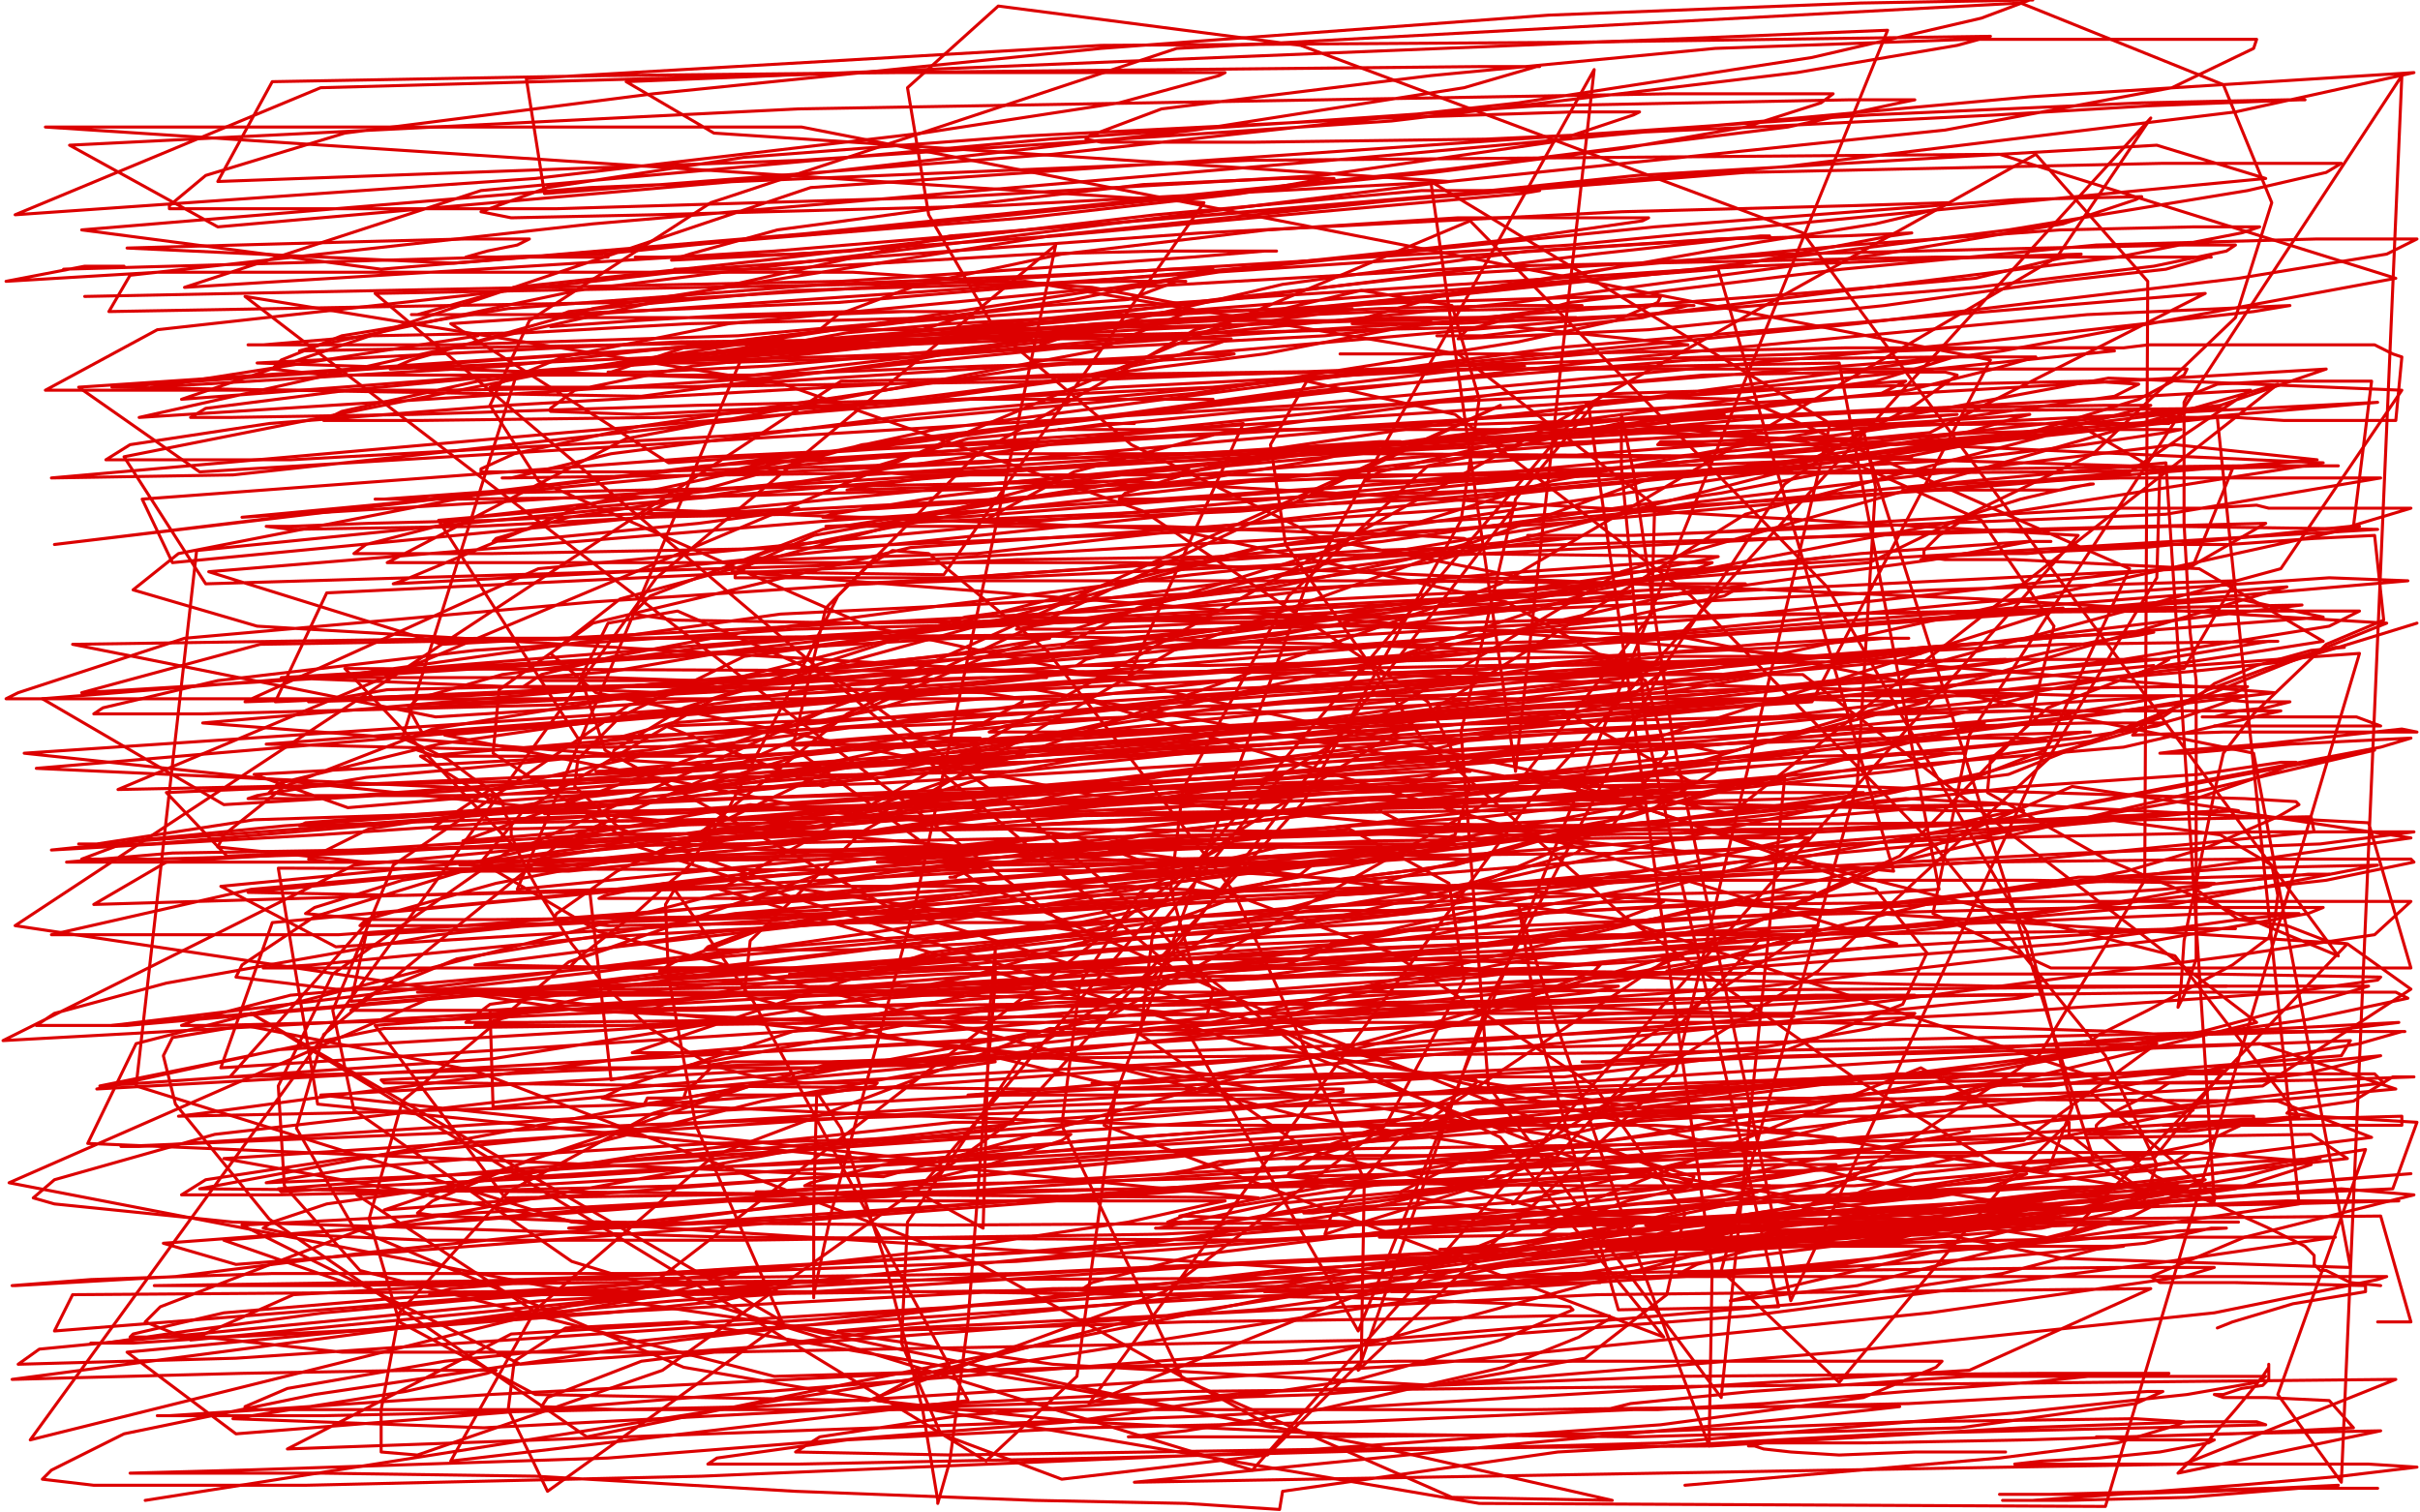 <?xml version="1.0" standalone="no"?>
<!DOCTYPE svg PUBLIC "-//W3C//DTD SVG 1.1//EN"
"http://www.w3.org/Graphics/SVG/1.1/DTD/svg11.dtd">

<svg width="800" height="500" version="1.1" xmlns="http://www.w3.org/2000/svg" xmlns:xlink="http://www.w3.org/1999/xlink" style="stroke-antialiasing: false"><desc>This SVG has been created on https://colorillo.com/</desc><rect x='0' y='0' width='800' height='500' style='fill: rgb(255,255,255); stroke-width:0' /><polyline points="138,248 144,250 144,250 178,250 178,250 241,250 241,250 359,244 359,244 509,234 509,234 660,228 660,228 717,227 717,227 743,227 739,229 696,236 579,251 411,272 318,283 290,285 298,285 333,285 439,283 544,282 655,277 747,275 790,275 798,275 767,279 687,282 459,294 269,303 155,306 119,306 121,304 164,292 300,266 491,242 712,220 517,239 163,265 139,250 319,235 571,218 582,218 581,218 531,223 386,236 210,250 67,239 299,219 547,204 761,200 410,242 115,267 84,256 214,249 295,244 324,244 322,244 281,248 165,261 12,254 295,230 513,220 666,218 717,218 710,222 655,232 462,252 153,278 286,230 554,211 740,198 768,204 558,220 173,248 88,246 381,224 682,201 547,244 290,259 151,263 98,263 89,262 92,259 145,246 337,218 605,184 521,194 146,213 69,189 276,172 489,158 655,155 740,154 773,154 767,154 687,156 479,157 356,157 302,157 289,156 290,154 320,145 412,136 537,130 644,127 691,126 707,127 699,131 606,144 330,165 158,174 96,175 88,174 96,174 122,173 163,172 207,170 247,169 264,168 261,169 231,173 180,178 163,179 164,178 188,171 279,157 381,142 479,132 519,128 648,118 646,118 620,126 453,148 57,186 47,165 235,151 430,142 626,136 735,135 732,135 690,140 586,154 439,170 323,183 257,185 244,186 255,182 317,170 486,151 632,151 419,159 241,164 152,165 124,165 127,165 169,162 350,140 541,118 690,104 757,101 745,103 655,113 429,134 66,156 26,128 191,117 315,110 376,107 373,107 345,113 241,125 85,120 225,113 319,112 341,112 334,113 302,119 212,131 37,128 222,115 403,106 456,106 473,106 470,107 418,117 252,138 77,157 17,158 187,143 369,128 467,123 504,121 494,121 443,127 304,146 18,180 233,154 445,141 633,130 769,122 734,134 449,164 208,189 130,193 133,192 193,167 309,142 514,115 729,97 638,143 445,161 317,171 272,171 275,170 312,164 438,149 622,130 630,126 221,153 149,107 326,95 477,85 554,80 585,78 582,78 527,84 398,100 220,118 129,122 136,119 196,102 347,78 541,58 713,48 749,59 519,81 205,100 36,103 43,91 196,74 463,51 671,32 798,24 739,37 591,55 256,83 61,95 159,63 347,46 508,35 611,33 633,33 628,34 591,42 478,56 199,84 21,89 41,88 40,88 28,88 2,93 52,90 171,90 282,90 361,95 393,101 393,103 362,116 207,145 128,186 376,186 655,198 789,206 664,256 478,281 318,300 204,313 157,319 160,319 214,320 338,320 601,306 529,353 233,371 40,379 46,379 77,377 186,370 366,360 573,350 747,345 792,360 544,383 202,406 74,383 335,366 644,355 785,355 788,358 664,372 414,392 78,418 54,411 242,397 474,390 490,390 487,391 446,401 361,414 194,431 4,456 80,454 137,453 164,453 161,454 134,460 77,469 160,472 391,460 792,456 722,484 375,490 505,477 592,469 628,465 621,465 586,465 507,466 362,466 178,466 104,466 81,466 81,465 95,459 147,450 253,439 371,431 480,425 520,424 529,424 523,424 492,424 448,425 348,426 179,435 118,395 366,381 764,375 776,383 705,391 512,414 272,436 78,449 6,451 13,446 179,430 380,419 572,412 708,409 772,409 765,410 717,417 578,435 304,456 78,474 42,447 223,430 440,416 590,408 719,404 740,404 735,404 707,404 619,404 477,404 311,405 199,404 145,402 138,401 143,397 176,383 252,364 302,355 329,351 325,350 305,352 267,353 191,353 76,356 124,302 317,284 453,278 539,277 582,277 598,277 595,279 575,287 541,296 474,309 439,313 440,312 460,308 501,302 572,299 667,298 750,298 797,298 785,309 738,316 577,337 382,353 217,365 109,368 59,369 67,368 104,363 214,349 334,339 438,330 509,326 535,326 526,328 312,352 163,366 162,334 382,321 518,315 575,313 582,313 556,315 488,323 339,336 73,353 90,305 249,290 385,279 481,279 477,280 429,290 318,310 158,329 42,339 12,339 18,335 55,325 145,309 312,292 427,283 525,276 577,275 599,275 590,278 555,286 479,299 326,316 245,321 218,321 223,318 255,306 327,294 436,283 543,274 669,260 727,256 754,252 759,252 752,255 726,264 640,279 476,294 271,305 201,306 183,304 184,302 204,288 278,253 403,234 555,219 682,213 753,212 750,212 714,218 629,225 453,234 191,244 145,172 379,152 559,141 686,140 717,140 711,140 695,142 660,145 609,151 516,160 410,169 340,172 326,172 329,170 355,156 404,143 497,130 563,124 614,123 643,123 647,124 633,134 593,155 472,186 258,215 27,229 86,213 204,211 337,210 441,213 527,216 551,220 551,221 538,231 450,254 279,276 82,295 134,296 275,293 374,293 407,295 407,296 405,298 394,302 379,307 356,312 320,323 269,333 163,350 33,359 127,340 290,338 601,338 701,341 715,342 715,343 697,347 656,353 520,365 310,384 106,362 322,350 541,348 713,345 669,377 468,388 337,391 277,392 266,392 268,391 292,385 359,377 493,368 691,361 733,396 568,410 336,421 119,424 51,425 66,425 109,425 200,424 321,423 539,422 789,422 786,423 732,434 608,447 436,461 281,466 205,466 179,465 181,462 212,450 301,439 528,428 711,426 651,453 402,468 95,479 169,441 382,428 600,420 700,419 732,419 722,422 638,434 471,451 250,465 107,468 52,468 56,468 87,466 162,461 321,453 462,450 568,450 624,450 642,450 640,452 616,462 549,471 422,480 232,488 101,491 31,491 14,489 17,486 41,474 104,461 225,443 422,420 556,412 649,412 702,412 693,413 662,421 595,431 455,443 237,447 113,447 58,441 48,437 53,432 118,407 269,379 485,360 673,348 777,344 774,349 636,360 432,377 127,400 248,359 472,347 748,341 795,341 794,341 780,345 750,350 686,362 561,377 457,383 425,383 432,381 467,374 535,369 634,369 698,369 736,369 745,369 745,370 728,378 693,385 613,392 523,392 446,391 426,389 426,388 435,382 488,367 601,357 735,354 712,383 447,392 167,396 124,339 415,315 731,302 760,302 740,304 682,312 534,323 337,332 163,334 116,334 122,329 151,317 243,302 380,290 564,277 737,268 797,277 705,290 528,310 273,329 1,344 117,286 393,260 656,239 537,270 289,284 121,285 72,280 74,276 94,260 143,241 259,222 433,205 640,195 739,192 722,221 562,240 338,252 234,253 202,251 203,248 226,234 319,204 471,184 630,176 749,173 723,188 541,197 412,204 285,206 223,205 209,203 215,197 272,175 406,154 585,138 744,129 704,156 515,173 271,187 68,193 41,151 177,124 409,89 547,75 666,66 708,65 706,66 682,74 622,84 501,100 252,125 46,138 314,78 577,57 715,54 774,54 769,57 743,63 664,76 560,89 351,110 60,132 268,62 618,38 708,34 756,33 762,33 760,33 710,35 660,38 580,42 491,46 415,47 364,47 359,46 360,45 384,36 473,25 567,16 651,13 711,13 746,13 745,16 718,29 643,43 479,60 329,68 216,71 169,72 159,70 181,62 246,52 338,45 458,39 520,37 542,37 540,38 513,47 437,58 318,65 184,69 82,69 56,69 56,68 68,58 114,44 216,31 364,16 512,5 615,1 672,0 671,0 655,6 599,19 502,34 348,51 180,64 174,26 364,15 517,14 658,12 647,15 594,24 460,40 265,53 72,60 90,27 200,25 296,24 378,24 405,24 403,25 370,34 305,44 177,59 5,71 106,29 287,24 490,22 509,22 508,22 484,29 395,43 254,59 72,75 23,48 264,36 552,31 606,31 602,34 577,42 537,49 474,57 305,74 126,89 27,76 195,62 413,53 661,51 792,92 662,116 503,137 325,153 259,156 240,156 253,153 317,150 453,150 600,151 738,155 725,187 571,204 344,221 91,232 108,196 336,185 479,183 568,184 564,185 531,191 441,204 219,229 93,224 333,210 584,203 717,202 780,202 770,207 702,218 568,233 327,251 74,266 14,231 273,210 565,194 272,260 220,240 465,231 588,231 633,232 637,232 574,248 478,259 385,264 324,266 296,266 305,264 340,260 436,252 538,247 625,244 669,244 678,245 676,248 653,257 583,268 440,282 235,293 31,299 55,285 196,276 338,274 442,275 508,278 525,279 521,282 486,292 427,302 301,317 116,331 121,309 361,296 542,291 672,291 732,292 730,293 708,297 639,307 500,321 332,334 208,339 157,339 161,338 192,330 276,321 414,310 570,303 692,300 752,300 768,300 763,302 712,311 584,326 354,342 32,360 92,347 328,333 729,328 792,328 796,330 763,337 678,349 448,378 227,392 92,395 60,395 68,390 114,383 234,371 401,366 585,363 753,364 784,376 696,387 554,400 336,417 117,425 74,410 229,397 423,386 590,381 727,381 764,384 764,385 739,393 609,411 391,426 225,428 159,428 142,428 149,426 186,423 248,419 337,414 444,405 530,403 575,403 588,403 585,403 567,409 524,418 415,433 172,451 80,405 232,397 396,397 405,397 400,398 373,404 313,413 195,426 18,440 24,428 163,427 309,427 447,429 500,431 519,432 520,433 496,443 449,456 354,470 201,482 80,486 43,487 51,487 106,487 177,488 263,493 342,496 392,497 423,499 424,493 515,480 624,474 710,472 749,471 746,470 726,470 668,472 566,478 445,479 315,481 263,480 271,475 317,468 420,460 554,455 675,454 717,454 716,454 700,454 671,457 630,460 583,464 548,466 531,466 539,464 579,460 650,455 691,455 730,455 749,455 746,457 723,461 667,467 550,477 364,482 264,484 234,484 237,482 280,476 358,472 448,470 540,466 631,464 668,462 694,461 710,460 715,460 706,464 648,472 541,475 440,474 357,470 308,465 290,463 290,462 303,455 372,437 509,416 706,395 797,388 677,398 421,410 241,409 77,404 18,398 11,396 18,390 71,375 193,361 358,346 535,335 607,331 633,329 632,329 600,329 534,331 422,335 276,337 173,338 154,338 162,332 221,324 328,316 441,311 533,309 582,309 596,309 593,310 573,316 537,322 459,330 328,344 246,348 209,348 307,315 396,303 530,292 654,285 742,284 797,284 798,285 769,291 689,300 589,310 408,324 214,327 111,327 78,323 80,319 104,303 166,284 332,261 485,248 613,241 690,239 716,239 713,240 687,244 611,251 518,258 428,263 371,265 342,265 349,263 393,255 471,246 585,237 667,235 718,235 715,237 691,245 625,255 491,270 318,282 159,285 109,285 102,284 122,274 181,265 303,251 453,239 610,230 660,230 672,230 668,231 643,237 563,245 439,254 277,267 160,271 99,273 101,272 126,270 200,265 357,261 464,260 571,260 573,260 440,285 112,309 49,309 17,309 83,294 658,243 691,242 689,242 661,246 487,262 298,271 171,274 143,274 144,273 162,261 216,249 370,229 531,211 655,199 770,191 796,192 680,202 547,211 443,214 382,214 351,214 352,213 376,201 444,185 561,166 719,147 766,152 641,162 481,172 273,181 163,183 117,183 121,180 156,171 208,165 286,157 379,151 426,148 456,146 463,146 458,147 436,152 400,158 338,165 262,170 212,171 213,170 225,164 285,147 437,129 559,119 643,118 673,118 659,122 631,129 588,134 514,143" style="fill: none; stroke: #dc0000; stroke-width: 1; stroke-linejoin: round; stroke-linecap: round; stroke-antialiasing: false; stroke-antialias: 0; opacity: 1.0"/>
<polyline points="393,155 313,161 280,162 285,161 313,157 379,152 465,147 550,142 627,140 658,138 671,137 667,138 650,143 625,147 575,155 487,159 451,159 456,156 498,146 556,139 629,135 696,134 711,134 708,135 693,139 662,145 614,152 523,161 413,165 370,165 372,163 417,149 491,138 581,128 659,120 699,116 694,115 660,115 534,119 349,126 148,129 15,129 52,109 232,89 397,77 536,70 612,68 644,67 641,69 620,74 582,80 497,95 408,105 348,110 323,110 330,109 357,105 402,99 474,91 591,84 675,82 722,81 739,81 736,83 712,88 653,95 545,104 480,107 447,107 448,106 479,97 537,88 612,81 681,76 725,75 747,75 741,77 700,85 554,103 384,118 228,128 162,128 186,118 241,107 356,96 496,88 640,85 705,85 731,85 730,85 716,89 680,93 623,101 545,109 482,112 485,109 519,100 609,89 693,81 766,79 799,79 789,84 740,92 614,107 401,128 211,137 182,136 182,135 190,129 229,121 295,114 351,112 388,112 407,112 401,114 384,119 350,126 299,133 219,138 139,139 107,139 113,136 158,126 254,115 367,105 464,100 533,98 549,98 548,100 534,106 502,113 395,130 242,144 96,152 41,152 35,152 43,147 89,140 167,134 347,124 496,122 622,122 694,122 723,122 722,124 707,132 671,143 569,163 457,179 360,188 303,192 280,193 286,193 318,192 384,192 464,192 547,193 577,193 570,197 532,205 453,214 317,226 144,237 24,213 160,211 243,211 347,211 341,212 317,216 257,223 194,228 134,231 102,232 105,232 128,228 172,227 227,227 291,228 325,229 338,231 338,232 325,239 293,248 228,262 133,272 50,279 26,279 32,279 84,271 147,269 215,268 266,267 308,267 325,267 318,270 292,274 255,280 201,285 168,288 150,288 149,288 159,288 188,288 228,284 288,282 366,280 404,280 424,280 423,280 406,284 354,292 259,304 111,313 73,293 229,278 375,271 474,265 539,264 566,262 561,263 539,270 483,280 355,292 266,297 211,297 198,297 200,296 220,292 262,289 328,286 392,285 435,285 430,289 406,295 357,305 201,325 37,339 245,314 373,304 441,301 473,301 487,300 483,300 465,302 440,305 393,312 318,319 276,322 261,322 262,322 293,318 349,310 418,304 503,299 541,298 550,298 546,300 530,306 477,314 397,322 280,331 150,337 71,339 60,339 65,337 96,329 164,323 309,310 429,300 523,296 576,295 600,295 596,295 574,299 511,310 414,323 301,332 233,334 215,334 222,331 254,325 304,321 385,317 465,317 529,319 527,321 507,329 480,339 443,348 402,355 367,358 361,358 362,358 378,358 409,356 441,355 472,355 488,357 488,358 484,361 466,369 438,379 404,385 386,388 389,388 403,384 423,383 449,382 479,382 504,382 513,382 509,384 492,391 479,394 404,404 386,404 394,401 419,397 460,391 507,388 553,386 587,385 607,385 605,386 589,389 555,394 493,401 427,406 401,406 406,404 438,398 473,394 509,391 561,388 598,387 622,386 618,387 599,391 563,396 495,402 417,406 382,406 383,406 421,398 485,392 573,384 634,382 654,382 653,382 639,382 619,384 582,389 532,395 480,399 447,400 431,401 434,401 450,399 479,397 508,394 540,393 568,392 585,392 581,394 565,398 537,405 471,416 391,424 358,426 361,424 395,415 459,407 542,398 647,393 716,392 724,392 723,393 705,402 614,425 581,429 572,430 639,414 719,407 736,406 731,406 709,411 657,416 571,421 482,427 460,427 465,425 501,418 553,413 615,407 654,405 671,404 670,404 658,406 641,408 616,409 590,411 569,411 553,411 562,409 591,405 629,401 680,396 709,395 715,395 709,396 689,401 652,406 595,410 546,412 518,412 527,411 568,406 612,403 654,400 683,398 695,397 688,397 665,401 629,409 534,421 452,427 418,427 419,426 454,419 510,412 578,406 635,401 667,399 675,398 668,398 638,400 568,408 507,413 476,413 477,413 502,411 543,407 605,401 687,395 727,392 746,392 742,392 722,392 678,396 609,400 523,408 465,409 456,409 457,409 475,405 515,403 563,398 620,396 668,393 704,392 720,391 712,393 689,399 646,405 598,409 565,411 569,410 590,407 612,405 646,404 670,403 679,403 675,404 656,409 609,418 573,420 555,421 561,418 590,410 619,407 658,405 689,404 702,404 699,404 685,408 658,412 580,420 519,421 485,422 474,422 481,420 512,415 553,412 601,408 634,405 653,405 657,404 652,404 634,408 599,412 566,413 555,413 556,412 575,406 605,403 637,401 672,400 695,399 703,399 698,401 675,406 629,410 571,413 541,413 531,413 533,412 555,406 586,402 624,400 665,396 708,392 729,390 721,393 703,397 670,403 627,407 584,411 550,412 554,409 579,402 634,396 698,388 746,384 767,383 761,384 742,389 714,394 645,403 591,405 559,405 544,405 545,405 552,404 567,403 649,391 663,389 670,388 668,389 656,393 638,396 617,397 609,397 615,394 633,388 670,384 702,382 724,381 719,384 700,388 654,393 561,399 384,408 245,410 141,410 96,408 87,406 90,404 108,398 143,393 211,382 269,376 315,371 335,371 329,373 300,377 227,384 160,388 113,390 88,391 93,390 119,386 169,382 235,378 313,376 348,375 354,375 351,377 327,385 291,394 219,404 122,414 58,422 5,425 4,425 30,423 90,421 200,421 235,421 244,421 241,422 219,428 180,435 118,440 75,442 44,444 30,444 35,444 62,440 107,434 152,430 219,425 255,424 265,424 263,424 239,430 201,434 134,439 72,442 43,442 44,441 74,434 133,429 218,424 261,424 281,424 279,424 261,424 227,427 157,434 63,443 97,428 357,413 588,401 755,398 793,397 756,397 687,400 609,406 547,408 517,408 510,408 516,405 538,397 591,385 651,374" style="fill: none; stroke: #dc0000; stroke-width: 1; stroke-linejoin: round; stroke-linecap: round; stroke-antialiasing: false; stroke-antialias: 0; opacity: 1.0"/>
<polyline points="736,326 725,326 725,326 697,326 697,326 659,326 659,326 611,325 611,325 565,324 565,324 523,322 523,322 481,320 481,320 455,320 433,320 425,320 425,319 448,310 513,295 605,280 733,268 273,305 279,305 289,305 311,305 337,305 361,305" style="fill: none; stroke: #dc0000; stroke-width: 1; stroke-linejoin: round; stroke-linecap: round; stroke-antialiasing: false; stroke-antialias: 0; opacity: 1.0"/>
<polyline points="367,305 366,306 366,306 354,309 354,309 320,312 320,312 281,314 250,314 233,314 234,313 250,307 283,302 354,294 408,288 459,284 491,284 490,284 472,287 434,292 334,300 240,303 164,304 122,304 101,302 104,300 133,291 210,279 340,263 428,257 472,255 486,255 483,255 454,258 384,265 271,273 122,282 52,284 27,284 43,278 94,273 178,267 268,263 365,259 407,257 424,256 420,257 402,261 376,265 334,270 288,271 296,266 329,256 406,242 545,223 636,214 689,210 712,209 707,210 693,212 662,219 593,227 459,238 359,242 327,242 332,240 364,234 419,228 516,219 581,213 616,211 631,211 623,211 589,214 527,217 399,220 363,220 356,220 359,218 391,210 452,201 536,192 615,183 670,179 678,179 671,179 639,185 551,197 456,204 399,206 358,208 336,208 341,207 375,202 443,194 504,189 547,186 566,186 561,188 539,192 496,200 392,213 184,233 67,236 31,236 34,234 72,225 157,215 263,208 343,206 425,204 449,204 444,206 422,210 360,216 274,225 185,231 136,233 138,231 166,223 233,214 328,206 457,199 515,196 539,196 531,197 504,201 451,208 377,216 266,225 193,227 173,227 179,223 203,217 246,209 313,200 394,190 462,183 509,178 521,178 518,178 485,182 419,187 330,191 271,191 243,191 243,190 249,186 269,177 314,169 410,153 488,143 540,138 567,137 570,137 568,137 546,140 500,144 416,149 286,154 210,156 172,156 159,156 159,155 170,150 211,141 279,131 345,121 394,117 408,117 402,118 369,120 325,121 248,124 161,124 108,124 90,122 93,119 113,111 168,102 273,94 347,91 388,89 401,89 399,89 385,93 355,99 295,107 167,121 50,128 158,111" style="fill: none; stroke: #dc0000; stroke-width: 1; stroke-linejoin: round; stroke-linecap: round; stroke-antialiasing: false; stroke-antialias: 0; opacity: 1.0"/>
<polyline points="182,108 210,106 210,106 245,104 245,104 281,103 281,103 305,103 305,103 316,103 316,103 313,103 299,103 272,104 242,105 209,105 183,105 188,103 218,100 263,96 331,94 371,93 392,93 389,93 373,99 346,101 301,106 244,111 149,114 103,114 82,114 87,114 123,111 174,110 228,107 272,106 310,105 322,105 317,105 305,109 284,113 263,115 253,115 258,114 280,110 314,107 353,105 394,103 430,102 447,102 443,103 427,105 396,110 326,116 272,118 236,119 223,119 229,119 256,115 296,113 363,107 457,103 513,102 548,101 560,101 558,101 543,105 516,108 490,111 475,111" style="fill: none; stroke: #dc0000; stroke-width: 1; stroke-linejoin: round; stroke-linecap: round; stroke-antialiasing: false; stroke-antialias: 0; opacity: 1.0"/>
<polyline points="379,118 360,119 360,119 347,119 347,119 341,119 341,119" style="fill: none; stroke: #dc0000; stroke-width: 1; stroke-linejoin: round; stroke-linecap: round; stroke-antialiasing: false; stroke-antialias: 0; opacity: 1.0"/>
<polyline points="443,117 444,117 444,117 470,117 470,117 510,117 510,117 562,116 562,116 610,115 610,115 645,115 645,115 667,115 667,115 682,115 693,115 702,115 710,114 717,114 723,114 727,114 730,114 737,114 748,114 763,114 777,114 785,114 787,115 791,117 794,118 792,139 781,139 767,139 755,139 739,138 723,138 711,137 708,137 707,137 706,137 708,137 712,136 718,136 723,136 719,138 703,141 671,144 627,147 576,147 548,147 549,146 563,146 585,145 618,145 656,143 699,142 721,142 716,143 689,147 647,152 560,157 474,165 273,174 274,174 283,174 326,174 384,174 435,176 467,177 484,178 486,179 484,180 465,185 422,194 321,206 243,215 202,222 178,224 179,225 205,225 247,225 290,225 325,224 346,224 344,224 326,226 260,232 140,243 135,234 347,223 542,219 619,217 614,217 586,217 551,217 513,220 481,225 459,229 455,230 456,230 470,230 503,229 568,224 623,219 663,218 659,219 633,222 569,229 439,238 296,246 200,247 185,247 193,247 222,239 325,231 448,226 544,223 584,223 580,224 556,228 499,235 371,249 192,267 46,278 17,281 105,276 297,263 448,258 525,257 539,257 534,257 506,257 454,258 387,262 296,271 227,278 218,279 225,279 254,281 313,281 419,280 469,280 468,280 448,283 399,290 304,306 200,321 138,328 161,328 201,329 313,329 426,332 524,333 573,335 593,336 587,336 557,336 505,338 436,341 388,342 376,342 385,342 424,338 516,333 601,330 656,329 672,329 667,330 645,332 606,336 536,343 437,352 347,360 320,362 321,362 339,362 384,362 456,362 545,360 622,358 668,357 662,357 642,363 602,368 525,378 395,392 263,403 199,406 188,406 201,405 286,396 420,387 553,379 599,378 609,377 606,376 581,374 547,372 486,372 387,372 279,368 211,365 199,363 207,359 262,341 403,312 538,281 658,255 722,237 742,230 740,230 724,230 690,230 617,228 508,225 459,223 449,222 453,220 528,195 648,172 768,153 524,142 388,142 350,142 351,142 366,140 375,140" style="fill: none; stroke: #dc0000; stroke-width: 1; stroke-linejoin: round; stroke-linecap: round; stroke-antialiasing: false; stroke-antialias: 0; opacity: 1.0"/>
<polyline points="401,132 371,132 371,132 318,132 318,132 230,134 230,134 137,137 137,137 76,138 76,138 63,138 63,138 68,135 115,129 179,123 258,116 318,111 355,111 368,111 366,111 346,112 311,116 254,121 214,123 201,123 202,123 226,115 291,107 419,98 578,88 656,85 688,84 678,86 653,92 595,97 489,105 385,108 301,109 271,109 277,104 304,94 351,84 419,76 482,72 533,72 545,72 543,73 501,79 406,89 277,100 180,104 136,104 138,104 170,95 253,86 382,71 470,63 509,63 503,64 481,66 436,70 349,78 263,84 219,85 210,85" style="fill: none; stroke: #dc0000; stroke-width: 1; stroke-linejoin: round; stroke-linecap: round; stroke-antialiasing: false; stroke-antialias: 0; opacity: 1.0"/>
<polyline points="292,82 290,82 290,82 281,83 281,83 262,84 262,84 243,85 243,85 222,86 222,86 228,84 228,84 257,76 309,69 378,61 424,59 441,59 438,59 410,64 339,72 150,87 42,82 115,80 154,79 175,79 171,81 161,83 154,85 157,85 169,85 186,85 201,85" style="fill: none; stroke: #dc0000; stroke-width: 1; stroke-linejoin: round; stroke-linecap: round; stroke-antialiasing: false; stroke-antialias: 0; opacity: 1.0"/>
<polyline points="223,89 233,89 233,89 255,89 255,89 291,87 291,87 342,84 342,84 383,83 383,83 406,83 406,83 422,83 422,83 418,83 394,85 338,89 278,93 28,98" style="fill: none; stroke: #dc0000; stroke-width: 1; stroke-linejoin: round; stroke-linecap: round; stroke-antialiasing: false; stroke-antialias: 0; opacity: 1.0"/>
<polyline points="280,113 255,116 255,116 237,116 237,116 239,116 239,116 253,114 253,114 279,114 311,112 352,111 376,111 381,111 380,111 373,111 357,111 342,111 336,111 342,111 377,109 419,107 463,105 503,105 521,105 517,105 501,105 467,107 419,110 302,118 234,120 204,120 281,112 322,110 379,106 456,102 500,101 523,101 521,101 507,103 484,106 438,111 363,115 344,115 344,114 356,110 424,94 505,83 568,79 609,78 632,77 625,78 572,88 409,105 171,123 133,244 142,248 148,251 156,257 162,261 166,265 167,269 168,271 169,272 169,273 169,274 169,276 171,281 175,289 180,298 189,312 201,327 215,340 228,348 235,352 242,354 250,356 266,358 280,358 290,358 289,359 269,362 232,362 213,365 214,363 220,363 226,363 227,360 230,358 234,354 235,353 235,352 242,351 253,351 275,351 304,350 333,346 352,344 358,343 366,342 380,340 402,338 419,338 427,338 426,338 426,338 419,338 419,338 420,338 420,338 442,330 442,330 495,319 495,319 588,303 588,303 680,292 731,290 770,289 763,289 715,294 543,305 329,320 196,326 149,328 161,328 202,328 293,328 431,328 619,327 734,326 783,326 773,329 728,341 643,357 545,375 479,385 412,397 390,402 391,402 449,404 494,404 528,404 540,405 537,407 504,415 430,425 349,433 288,439 277,440 282,440 329,439 392,437 464,436 512,435 532,435 532,436 522,442 497,452 436,466 392,473 373,475 385,475 436,475 525,474 632,470 706,469 722,470 720,471 700,477 661,482 557,491" style="fill: none; stroke: #dc0000; stroke-width: 1; stroke-linejoin: round; stroke-linecap: round; stroke-antialiasing: false; stroke-antialias: 0; opacity: 1.0"/>
<polyline points="663,480 633,480 633,480 608,481 608,481 592,480 583,479 580,478 578,478 583,477 617,477 670,476 735,474 787,473 720,487 721,486 726,481 732,474 739,466 744,460 748,455 750,452 750,451 750,452 750,453 750,455 750,456 748,458 741,459 735,461 732,461 735,462 735,462 749,462 749,462 770,463 770,463 778,472 738,474 703,475 693,475 695,475 704,476 719,476 732,476 730,477 714,480 694,482 675,483 666,484 667,484 681,484 705,484 748,484 783,484 799,485 774,488 740,491 700,494 672,496 662,496 665,496 683,496 723,495 760,492 786,492 783,492 771,492 750,492 717,493 678,494 661,494 665,494 696,494 731,493 773,491" style="fill: none; stroke: #dc0000; stroke-width: 1; stroke-linejoin: round; stroke-linecap: round; stroke-antialiasing: false; stroke-antialias: 0; opacity: 1.0"/>
<polyline points="786,437 787,437 787,437 797,437 797,437 787,402 684,403 557,403 493,400 463,395 463,394 487,382 541,370 601,363 652,359 692,358 717,358 714,360 706,364 698,368 694,371 693,372 693,374 700,380 713,389 730,397 750,406 762,412 765,415 765,416 765,417 765,418 767,420 769,420 777,424 787,425" style="fill: none; stroke: #dc0000; stroke-width: 1; stroke-linejoin: round; stroke-linecap: round; stroke-antialiasing: false; stroke-antialias: 0; opacity: 1.0"/>
<polyline points="733,439 738,437 738,437 758,431 758,431 782,427 782,427 782,425 739,424 714,424 711,422 742,409 798,395 774,393 728,396 705,398 709,398 745,395 791,393 799,371 765,369 756,368 757,367 778,364 791,356 798,356 770,357 709,358 683,358 669,359 670,359 678,359 692,357 702,356 723,354 729,354 730,354 734,353 755,352 787,349 762,355 736,358 717,358" style="fill: none; stroke: #dc0000; stroke-width: 1; stroke-linejoin: round; stroke-linecap: round; stroke-antialiasing: false; stroke-antialias: 0; opacity: 1.0"/>
<polyline points="630,377 632,377 632,377 648,376 648,376 680,374 680,374 713,372 713,372 742,370 742,370 754,370 754,370 749,370 723,373 699,375 690,375 695,374 724,374 757,370 794,369 794,372 745,372 715,372 726,372 760,369 719,316 608,288 546,268 520,259 524,258 549,258 588,259 642,261 708,263 742,264 759,265 760,266 753,270 730,280 703,288 678,293 654,295 664,294 697,290 739,287 786,286 718,299 557,313 427,319 380,320 372,320 384,320 430,317 506,314 590,309 682,308 724,307 739,307 734,307 705,308 640,312 507,320 326,327 186,329 157,329 167,328 198,326 259,325 312,322 409,320 425,320 422,320 393,322 326,328 292,329 294,329 312,327 380,323 479,322 542,322 577,322 572,322 549,322 528,325 493,331 453,334 435,335 437,335 465,335 510,335 577,335 614,335 633,335 632,336 618,340 584,346 550,349 529,351 523,351 527,351 565,350 654,347 735,341 793,338 768,341 727,342 702,344 690,345 694,342 710,334 725,326 738,319 750,310 752,304 753,296 751,286 734,276 697,271 667,271 656,271 661,271 682,267 718,260 787,247 797,244 757,246 723,249 714,249 722,248 748,246 794,241 799,242 735,242 705,243 709,239 730,228 749,221 773,214 799,206" style="fill: none; stroke: #dc0000; stroke-width: 1; stroke-linejoin: round; stroke-linecap: round; stroke-antialiasing: false; stroke-antialias: 0; opacity: 1.0"/>
<polyline points="732,240 737,240 737,240 749,240 749,240 769,240 769,240 787,240 787,240 779,237 754,237 733,237 728,237 732,237 740,235 749,234 757,232 753,232 743,232 732,231 727,230 732,226 746,220 764,215 775,214 772,214 753,219 724,222 701,224 702,224 716,220 736,217 768,212 727,188 666,185 643,185 636,184 636,183 636,182 641,177 652,170 668,165 685,161 692,160 691,160 681,162 659,162 636,162 629,162 630,162 646,160 670,159 701,158 738,158 768,158 787,158 716,170 617,174 540,177 505,177 506,177 518,177 539,177 565,176 598,174 630,172 663,170 698,168 729,168 746,167 750,168 758,168 797,168 777,174 709,181 663,183 638,184 635,185 639,184 651,183 670,183 692,181 714,180 726,180 737,180 751,179 765,178 785,177 788,205 769,213 745,236 735,249 732,262 727,287 722,311 721,326 720,333 722,329 726,317 726,305 726,287 726,265 726,246 726,225 724,209 723,191 722,173 722,156 722,140 722,133 723,131 733,127 751,126 784,126 778,174 780,174 567,221 358,242 246,259 223,262 234,259 267,249 330,239 417,229 524,223 587,218 625,216 635,216 633,216 604,220 538,229 382,244 200,257 103,264 82,264 85,263 121,257 165,253 214,248 257,241 288,235 301,231 299,230 289,230 283,230" style="fill: none; stroke: #dc0000; stroke-width: 1; stroke-linejoin: round; stroke-linecap: round; stroke-antialiasing: false; stroke-antialias: 0; opacity: 1.0"/>
<polyline points="316,290 314,290 314,290 315,290 315,290 323,287 323,287 384,275 446,268 509,264 556,262 590,262 607,262 616,262 611,262 595,264 557,265 426,268 160,272 661,266 636,267 601,270 563,272 523,273 498,274 477,275 451,276 450,276 447,276 355,279 299,280 252,282 217,284 185,286 166,286 152,286 157,285 192,277 239,271 314,266 402,265 509,264 573,266 615,267 644,268 662,268 669,268 666,268 648,272 605,274 453,275 241,279 57,282 22,285 157,285 326,280 417,280 464,280 477,280 476,280 462,280 434,282 382,286 304,292 255,297 242,297 248,297 275,291 363,279 501,273 654,272 764,270 765,275 674,284 458,295 195,310 103,319 87,320 98,320 136,320 233,320 412,320 598,322 732,322 787,323 786,324 757,328 659,335 434,346 188,354 126,357 127,358 150,358 229,359 338,360 411,360 444,360 444,361 420,365 348,370 295,376 118,391 92,393 93,394 124,392 189,389 296,382 402,374 528,369 574,367 573,367 548,367 458,374 307,383 208,387 176,389 167,389 173,388 203,384 268,380 397,371 546,360 610,356 633,355 626,355 581,360 496,370 393,382 301,391 258,394 250,394 253,394 298,391 392,382 551,370 748,359 797,327 776,312 769,311 756,306 740,304 726,294 726,290 724,290 714,290 687,290 649,296 604,307 561,319 551,321 557,321 627,312 358,231 86,231 2,231 6,229 61,211 196,199 452,182 718,174 786,175 582,187 258,203 109,224 201,224 230,225 228,225 197,228 81,232 178,188 495,158 786,133 587,143 316,156 166,158 169,158 202,150 303,137 558,114 500,108 205,114 99,116 106,114 191,96 479,60 236,44 207,27 624,10 449,440 392,340 785,248 202,357 195,295 752,229 242,189 312,190 398,67 15,42 265,42 658,119 599,232 288,252 197,255 200,255 283,247 517,235 560,259 180,269 416,241 668,235 754,235 702,247 501,264 317,274 299,274 320,271 380,264 507,256 600,250 649,249 646,249 583,259 388,271 75,283 55,262 337,250 545,240 670,233 719,230 718,230 683,236 547,248 262,266 147,243 458,217 756,194 544,257 171,294 247,114 568,89 626,288 362,263 197,229 182,216 205,198 343,161 647,137 80,171 411,140 373,224 85,207 44,195 59,183 161,163 371,159 687,177 414,486 189,417 117,367 110,334 130,286 208,233 416,181 716,153 732,397 411,345 211,280 163,249 165,228 196,206 301,181 501,167 379,326 390,322 124,97 339,93 482,117 547,167 546,203 501,260 365,337 66,393 416,396 105,365 92,287 402,288 776,312 682,410 430,369 198,308 159,285 173,268 236,231 417,181 618,151 692,383 457,421 189,404 45,359 65,182 204,168 388,175 498,199 544,225 551,249 533,273 466,302 364,309 259,293 205,274 190,260 191,251 205,237 246,217 343,204 553,210 745,249 777,419 682,416 526,385 433,349 394,319 387,294 391,261 426,197 472,154 535,140 597,146 655,172 679,207 671,239 628,283 538,324 367,342 191,334 5,306 278,126 608,120 641,294 359,311 81,98 259,127 378,169 472,232 486,260 481,276 454,285 388,286 216,271 8,249 337,227 532,263 620,294 637,315 629,332 591,347 517,356 408,356 303,345 246,329 248,311 285,275 388,215 546,158 733,138 760,398 658,413 543,408 432,380 377,342 381,309 424,256 536,189 753,127 572,269 287,207 178,159 162,134 175,106 235,67 389,16 668,1 735,28 751,67 739,105 692,150 618,186 519,194 437,178 374,147 329,109 307,71 300,29 330,2 430,15 596,77 773,316 696,284 657,262 658,251 677,234 711,221 780,216 696,498 489,497 226,452 117,406 98,373 107,342 186,278 326,217 513,159 697,125 794,129 754,188 618,225 336,255 39,261 486,73 604,194 670,308 685,366 677,387 660,385 614,357 537,303 470,244 425,180 420,147 432,126 481,137 559,197 639,279 696,349 713,385 708,399 684,401 616,390 467,354 294,300 200,248 192,224 201,206 224,202 279,226 337,268 381,305 401,327 399,336 368,333 238,294 673,51 710,93 709,291 674,349 582,409 431,450 256,455 119,420 94,392 92,359 110,322 170,280 248,266 354,276 460,315 527,359 557,401 551,428 524,449 474,458 348,451 205,430 3,391 149,327 354,350 517,376 560,389 559,391 523,376 431,340 322,291 262,247 273,201 323,150 395,109 450,96 480,101 489,132 483,172 431,265 334,371 219,453 138,481 126,480 126,466 132,434 168,394 216,368 273,352 327,349 369,359 356,455 326,483 83,335 259,437 181,493 168,466 170,450 187,439 227,437 343,457 454,478 533,496 480,495 391,456 351,372 357,325 377,295 408,278 446,274 479,292 484,324 458,372 385,427 287,463 177,461 132,437 122,403 133,364 188,318 271,289 376,282 536,304 725,367 194,475 89,403 58,365 54,349 57,343 81,339 157,354 324,418 421,472 259,438 230,372 221,323 220,299 223,294 249,331 320,463 149,483 177,433 236,382 347,340 424,341 496,376 550,442 365,372 432,193 527,23 501,255 473,60 605,140 554,354 449,453 492,331 549,222 590,160 616,142 620,161 614,259 569,420 608,457 663,391 684,371 684,375 710,395 635,353 360,464 507,263 711,39 680,85 496,193 271,273 226,280 227,279 280,236 496,134 171,281 114,221 596,223 746,338 500,398 585,307 292,389 29,378 45,345 236,296 590,257 569,462 492,359 483,242 501,165 529,131 577,132 704,188 592,430 553,244 540,156 536,137 536,154 544,240 588,432 535,433 509,342 502,299 503,303 515,340 539,409 565,478 566,419 525,133 303,394 325,406 327,336 329,314 329,325 325,371 320,437 314,483 310,497 310,496 305,466 292,415 278,373 270,361 269,399 269,422 269,429 269,428 275,400 303,297 349,81 217,191 10,476 215,425 409,275 577,170 688,141 714,156 713,191 677,251 601,321 486,393 438,408 440,402 462,377 550,318 685,260 740,268 581,275 464,272 456,268 465,260 488,251 525,246 556,246 569,249 567,255 547,267 481,286 383,298 290,304 238,308 203,313 191,317 189,319 192,316 210,302 221,292 226,288 228,286 229,285 231,281 241,267 252,246 265,221 277,197 287,187 295,182 307,183 346,215 408,295 451,390 450,450 419,481 351,489 311,474 298,444 300,404 338,349 405,306 521,274 630,264 783,272 797,320 678,320 639,302 651,243 794,25 774,490 753,461 782,380 48,496" style="fill: none; stroke: #dc0000; stroke-width: 1; stroke-linejoin: round; stroke-linecap: round; stroke-antialiasing: false; stroke-antialias: 0; opacity: 1.0"/>
</svg>
